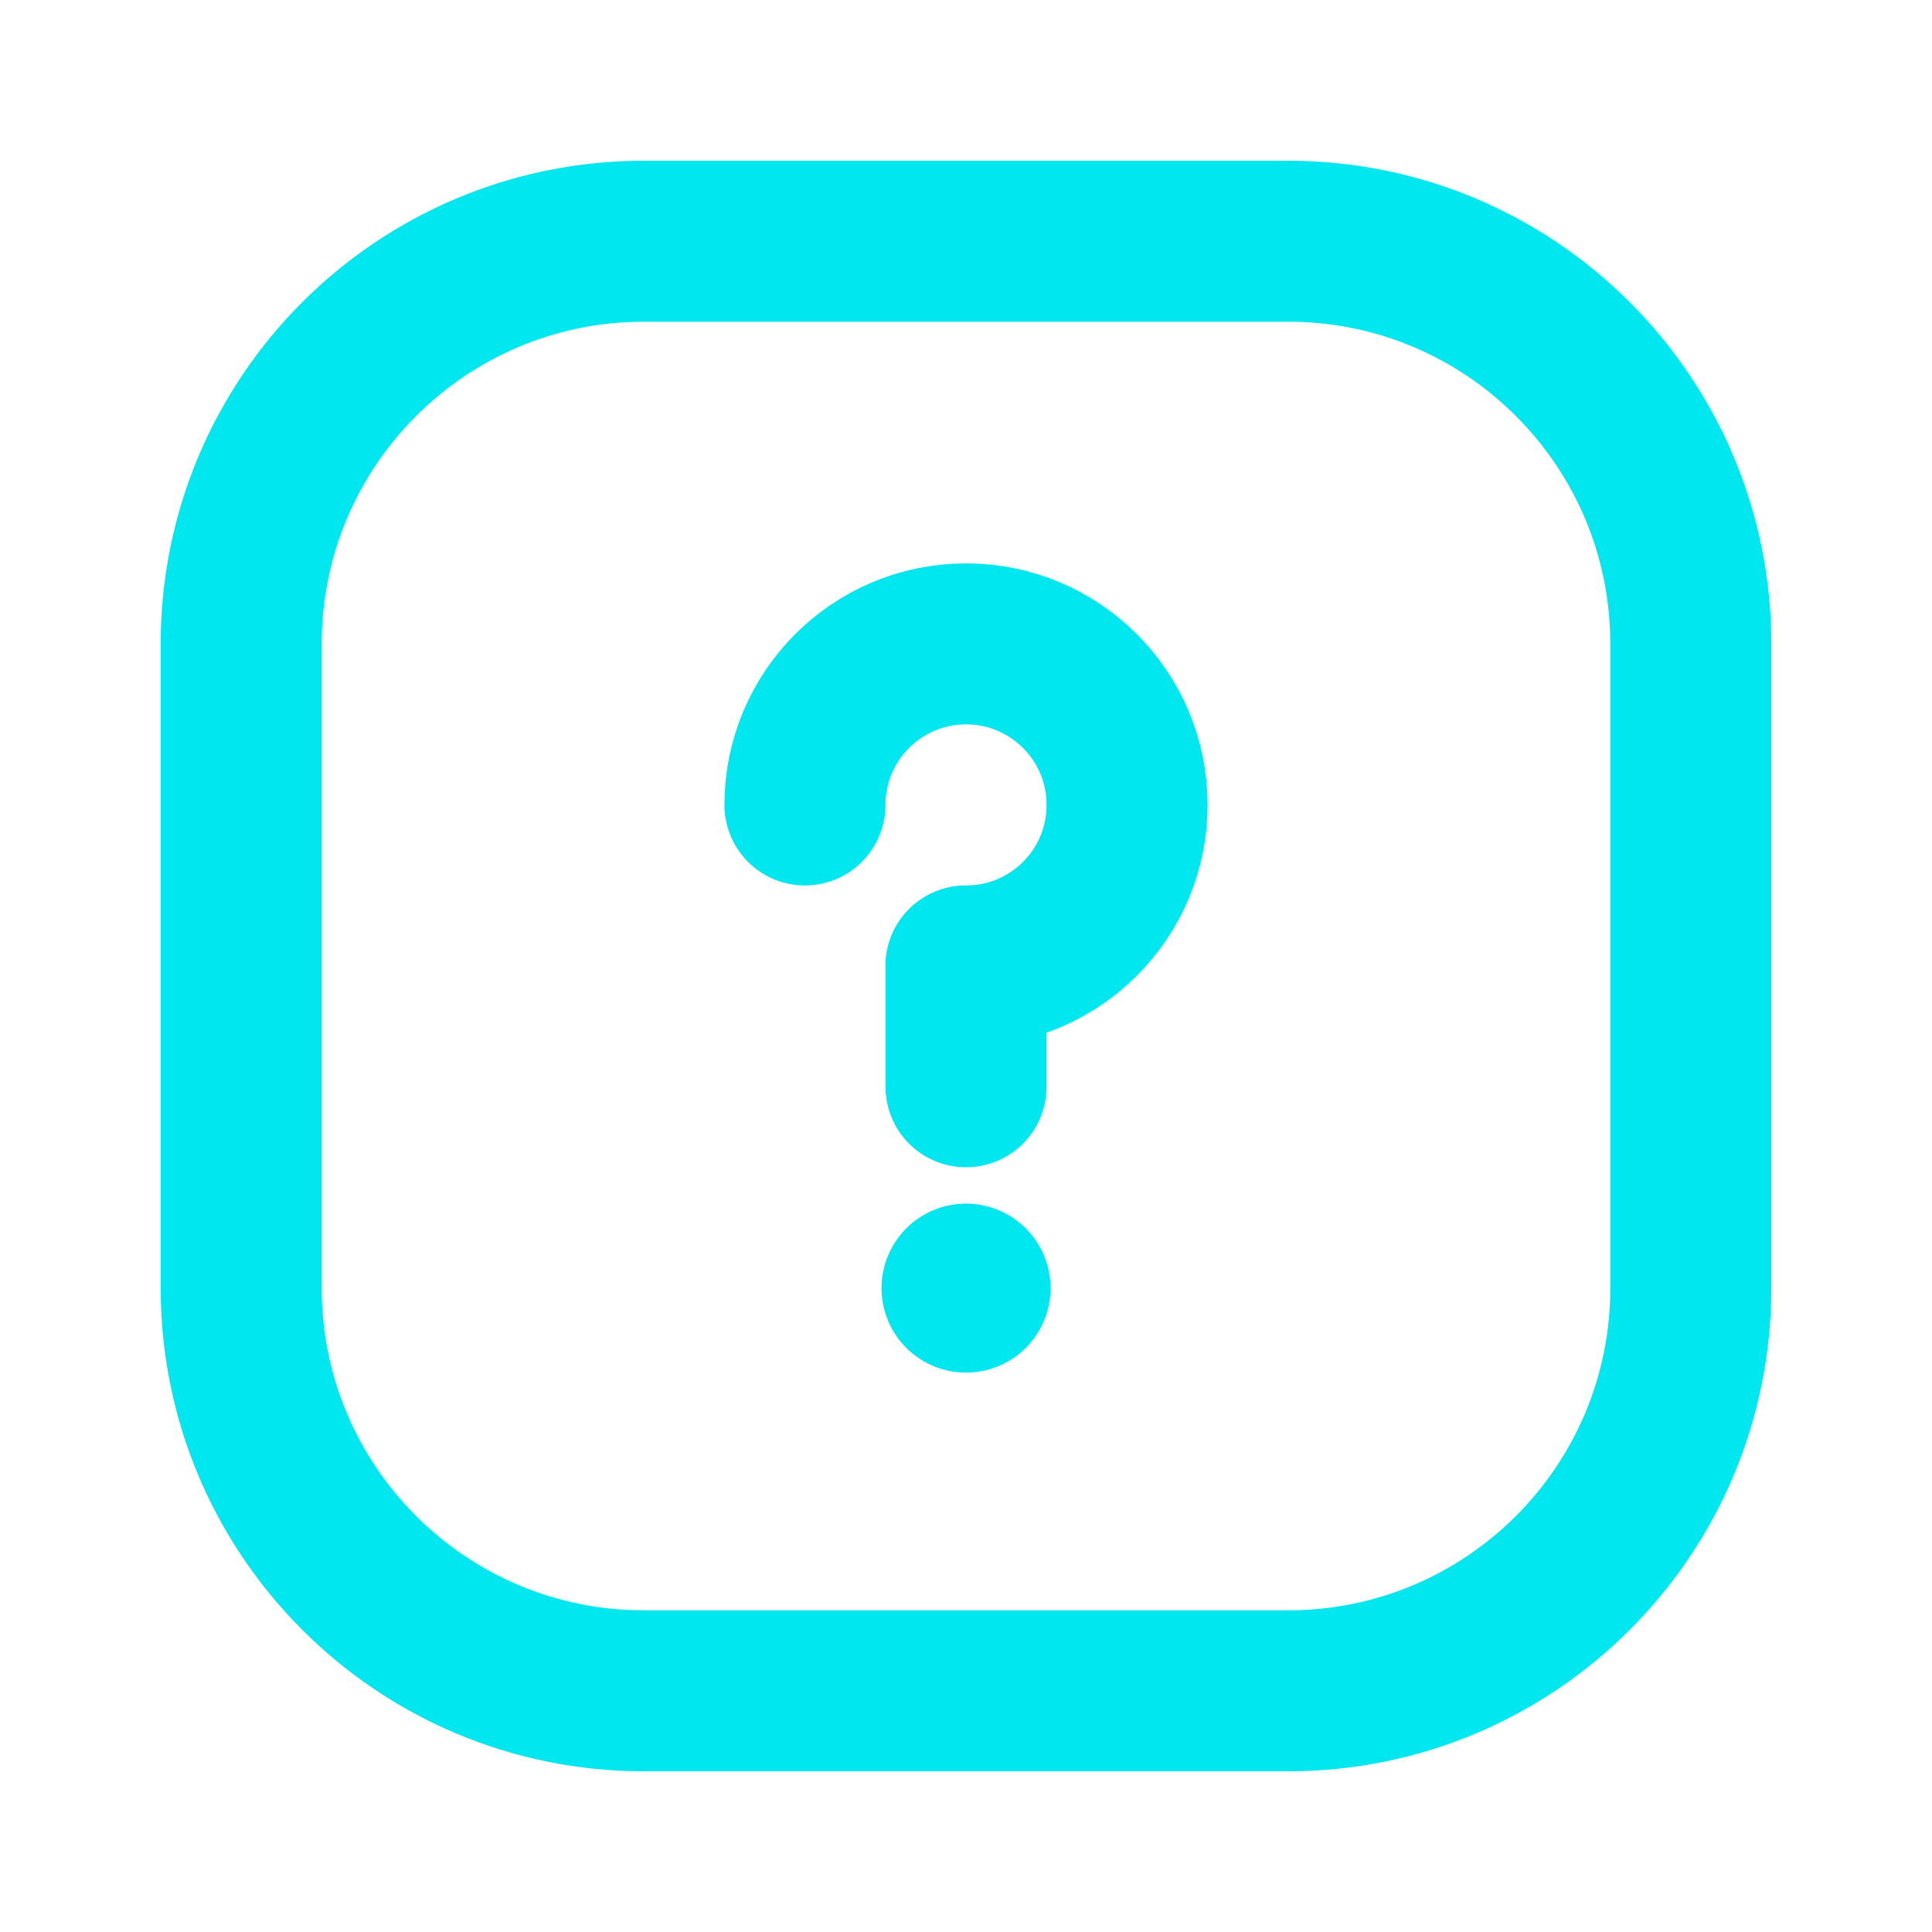 <svg width="48" height="48" viewBox="0 0 48 48" fill="none" xmlns="http://www.w3.org/2000/svg">
<path d="M24 27.001V24" stroke="#00E7F0" stroke-width="4" stroke-linecap="round" stroke-linejoin="round"/>
<path d="M19.998 19.999C19.998 17.789 21.79 15.997 24 15.997C26.21 15.997 28.002 17.789 28.002 19.999C28.002 22.209 26.21 24 24 24" stroke="#00E7F0" stroke-width="4" stroke-linecap="round" stroke-linejoin="round"/>
<path fill-rule="evenodd" clip-rule="evenodd" d="M5.992 32.004V15.997C5.992 10.472 10.471 5.993 15.997 5.993H32.003C37.528 5.993 42.007 10.472 42.007 15.997V32.004C42.007 37.529 37.528 42.008 32.003 42.008H15.997C10.471 42.008 5.992 37.529 5.992 32.004Z" stroke="#00E7F0" stroke-width="4" stroke-linecap="round" stroke-linejoin="round"/>
<path d="M24 31.903C23.945 31.903 23.9 31.948 23.9 32.003C23.9 32.059 23.945 32.103 24 32.103C24.055 32.103 24.1 32.059 24.1 32.003C24.1 31.948 24.055 31.903 24 31.903" stroke="#00E7F0" stroke-width="4" stroke-linecap="round" stroke-linejoin="round"/>
</svg>
